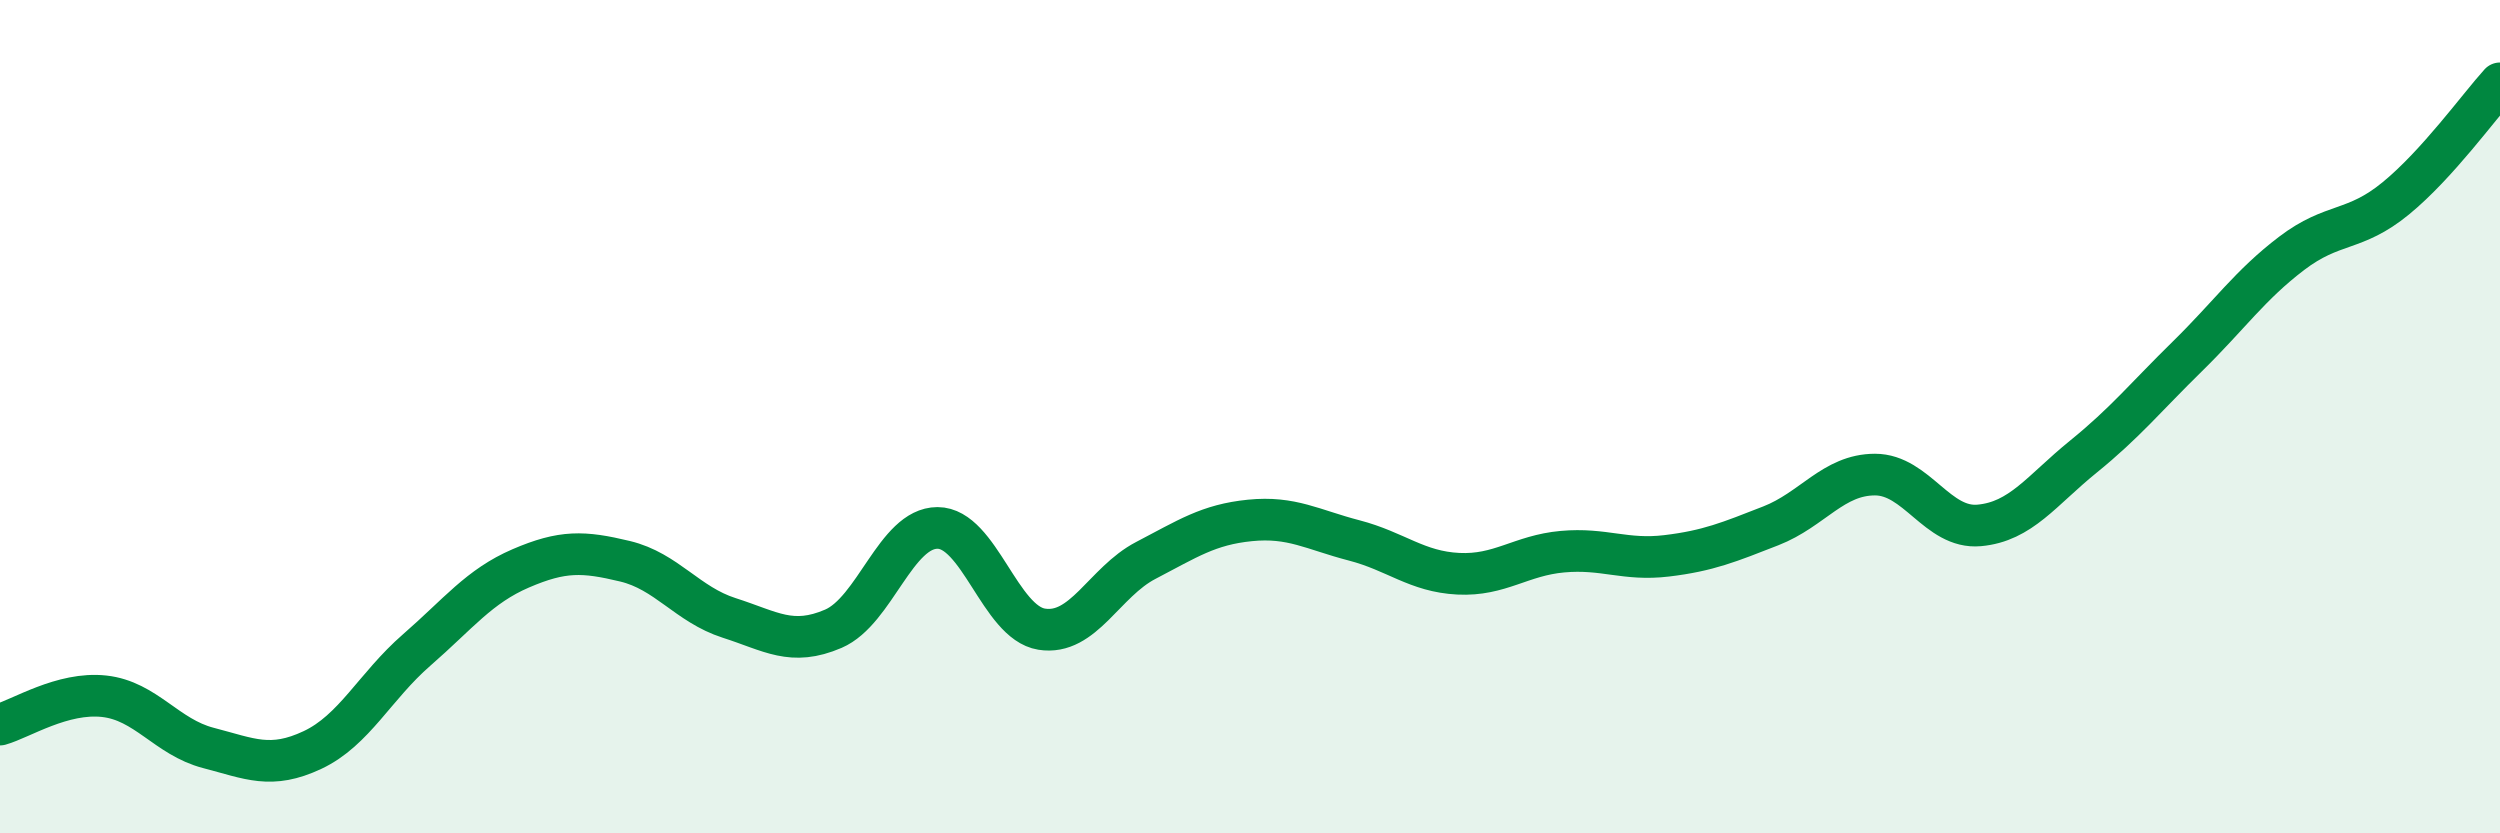 
    <svg width="60" height="20" viewBox="0 0 60 20" xmlns="http://www.w3.org/2000/svg">
      <path
        d="M 0,17.39 C 0.5,17.25 1.5,16.6 2.5,16.71 C 3.5,16.82 4,17.69 5,17.95 C 6,18.21 6.5,18.47 7.5,18 C 8.5,17.53 9,16.47 10,15.6 C 11,14.73 11.5,14.07 12.5,13.64 C 13.5,13.21 14,13.23 15,13.47 C 16,13.71 16.5,14.51 17.5,14.83 C 18.5,15.15 19,15.52 20,15.09 C 21,14.66 21.5,12.67 22.5,12.67 C 23.5,12.67 24,14.94 25,15.1 C 26,15.26 26.5,13.97 27.5,13.45 C 28.5,12.93 29,12.59 30,12.49 C 31,12.39 31.5,12.71 32.5,12.97 C 33.5,13.23 34,13.72 35,13.77 C 36,13.82 36.5,13.33 37.5,13.24 C 38.5,13.15 39,13.46 40,13.34 C 41,13.22 41.5,13.01 42.5,12.62 C 43.5,12.23 44,11.39 45,11.39 C 46,11.39 46.5,12.7 47.5,12.61 C 48.5,12.52 49,11.77 50,10.96 C 51,10.15 51.5,9.53 52.5,8.55 C 53.5,7.57 54,6.84 55,6.08 C 56,5.32 56.5,5.58 57.5,4.76 C 58.5,3.94 59.5,2.55 60,2L60 20L0 20Z"
        fill="#008740"
        opacity="0.1"
        stroke-linecap="round"
        stroke-linejoin="round"
      />
      <path
        d="M 0,17.39 C 0.5,17.25 1.5,16.6 2.5,16.71 C 3.5,16.82 4,17.69 5,17.95 C 6,18.21 6.5,18.47 7.5,18 C 8.5,17.53 9,16.47 10,15.6 C 11,14.73 11.5,14.07 12.5,13.64 C 13.5,13.21 14,13.23 15,13.47 C 16,13.71 16.5,14.51 17.5,14.83 C 18.5,15.15 19,15.52 20,15.09 C 21,14.66 21.5,12.67 22.5,12.67 C 23.5,12.67 24,14.94 25,15.1 C 26,15.26 26.5,13.97 27.5,13.45 C 28.5,12.93 29,12.59 30,12.49 C 31,12.39 31.5,12.71 32.5,12.97 C 33.5,13.23 34,13.72 35,13.77 C 36,13.82 36.5,13.33 37.5,13.24 C 38.5,13.15 39,13.46 40,13.34 C 41,13.22 41.5,13.01 42.5,12.62 C 43.5,12.23 44,11.39 45,11.39 C 46,11.39 46.5,12.7 47.5,12.61 C 48.5,12.52 49,11.77 50,10.96 C 51,10.15 51.5,9.53 52.5,8.55 C 53.5,7.57 54,6.84 55,6.08 C 56,5.32 56.5,5.58 57.5,4.76 C 58.5,3.94 59.5,2.55 60,2"
        stroke="#008740"
        stroke-width="1"
        fill="none"
        stroke-linecap="round"
        stroke-linejoin="round"
      />
    </svg>
  